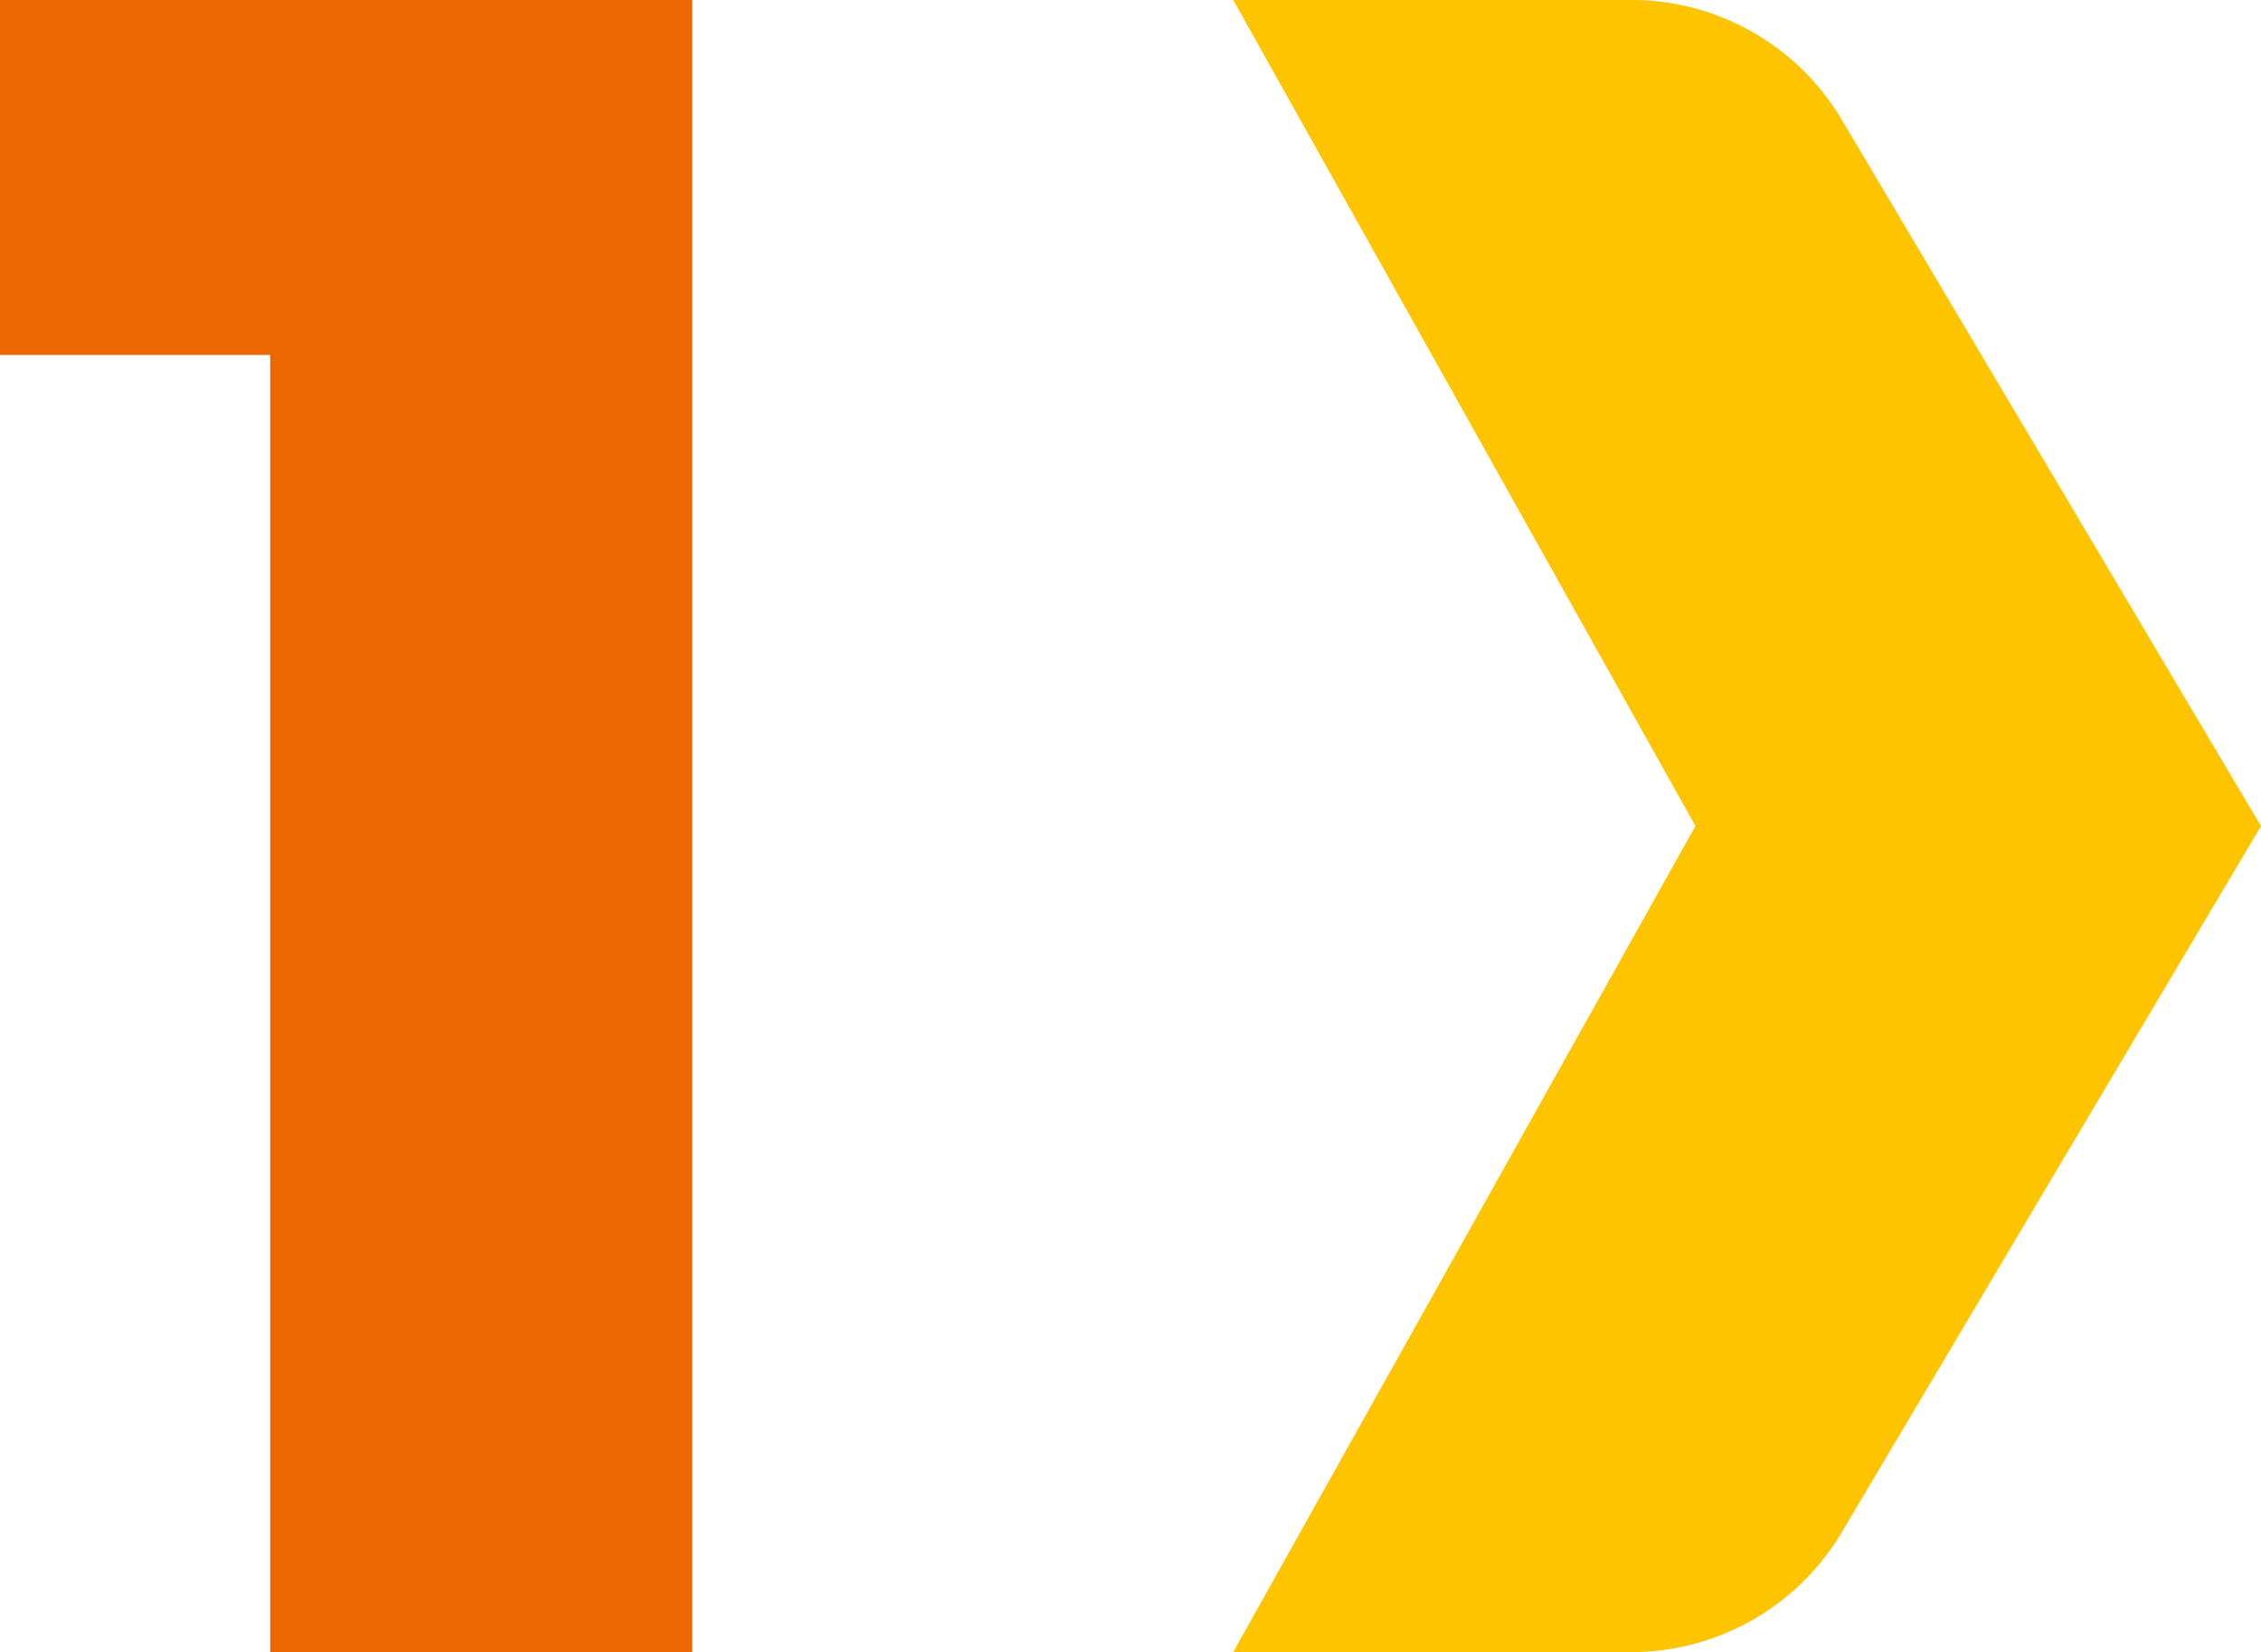 <svg xmlns="http://www.w3.org/2000/svg" xmlns:xlink="http://www.w3.org/1999/xlink" width="91.708" height="67.023" viewBox="0 0 91.708 67.023">
  <defs>
    <clipPath id="clip-path">
      <rect id="長方形_5887" data-name="長方形 5887" width="91.708" height="67.023" fill="none"/>
    </clipPath>
  </defs>
  <g id="グループ_15930" data-name="グループ 15930" transform="translate(0 0)">
    <g id="グループ_15929" data-name="グループ 15929" transform="translate(0 0)" clip-path="url(#clip-path)">
      <path id="パス_34639" data-name="パス 34639" d="M78.506,33.513,61.434,62.277a9.929,9.929,0,0,1-8.715,4.744H36.82l18.747-33.51m0,0L36.82,0h15.9a9.931,9.931,0,0,1,8.715,4.743L78.506,33.513" transform="translate(13.202 0)" fill="#ffc400"/>
      <path id="パス_34640" data-name="パス 34640" d="M10.96,67.023V14.4H0V0H28.078V67.023Z" transform="translate(0 0)" fill="#ec6700"/>
    </g>
  </g>
</svg>
